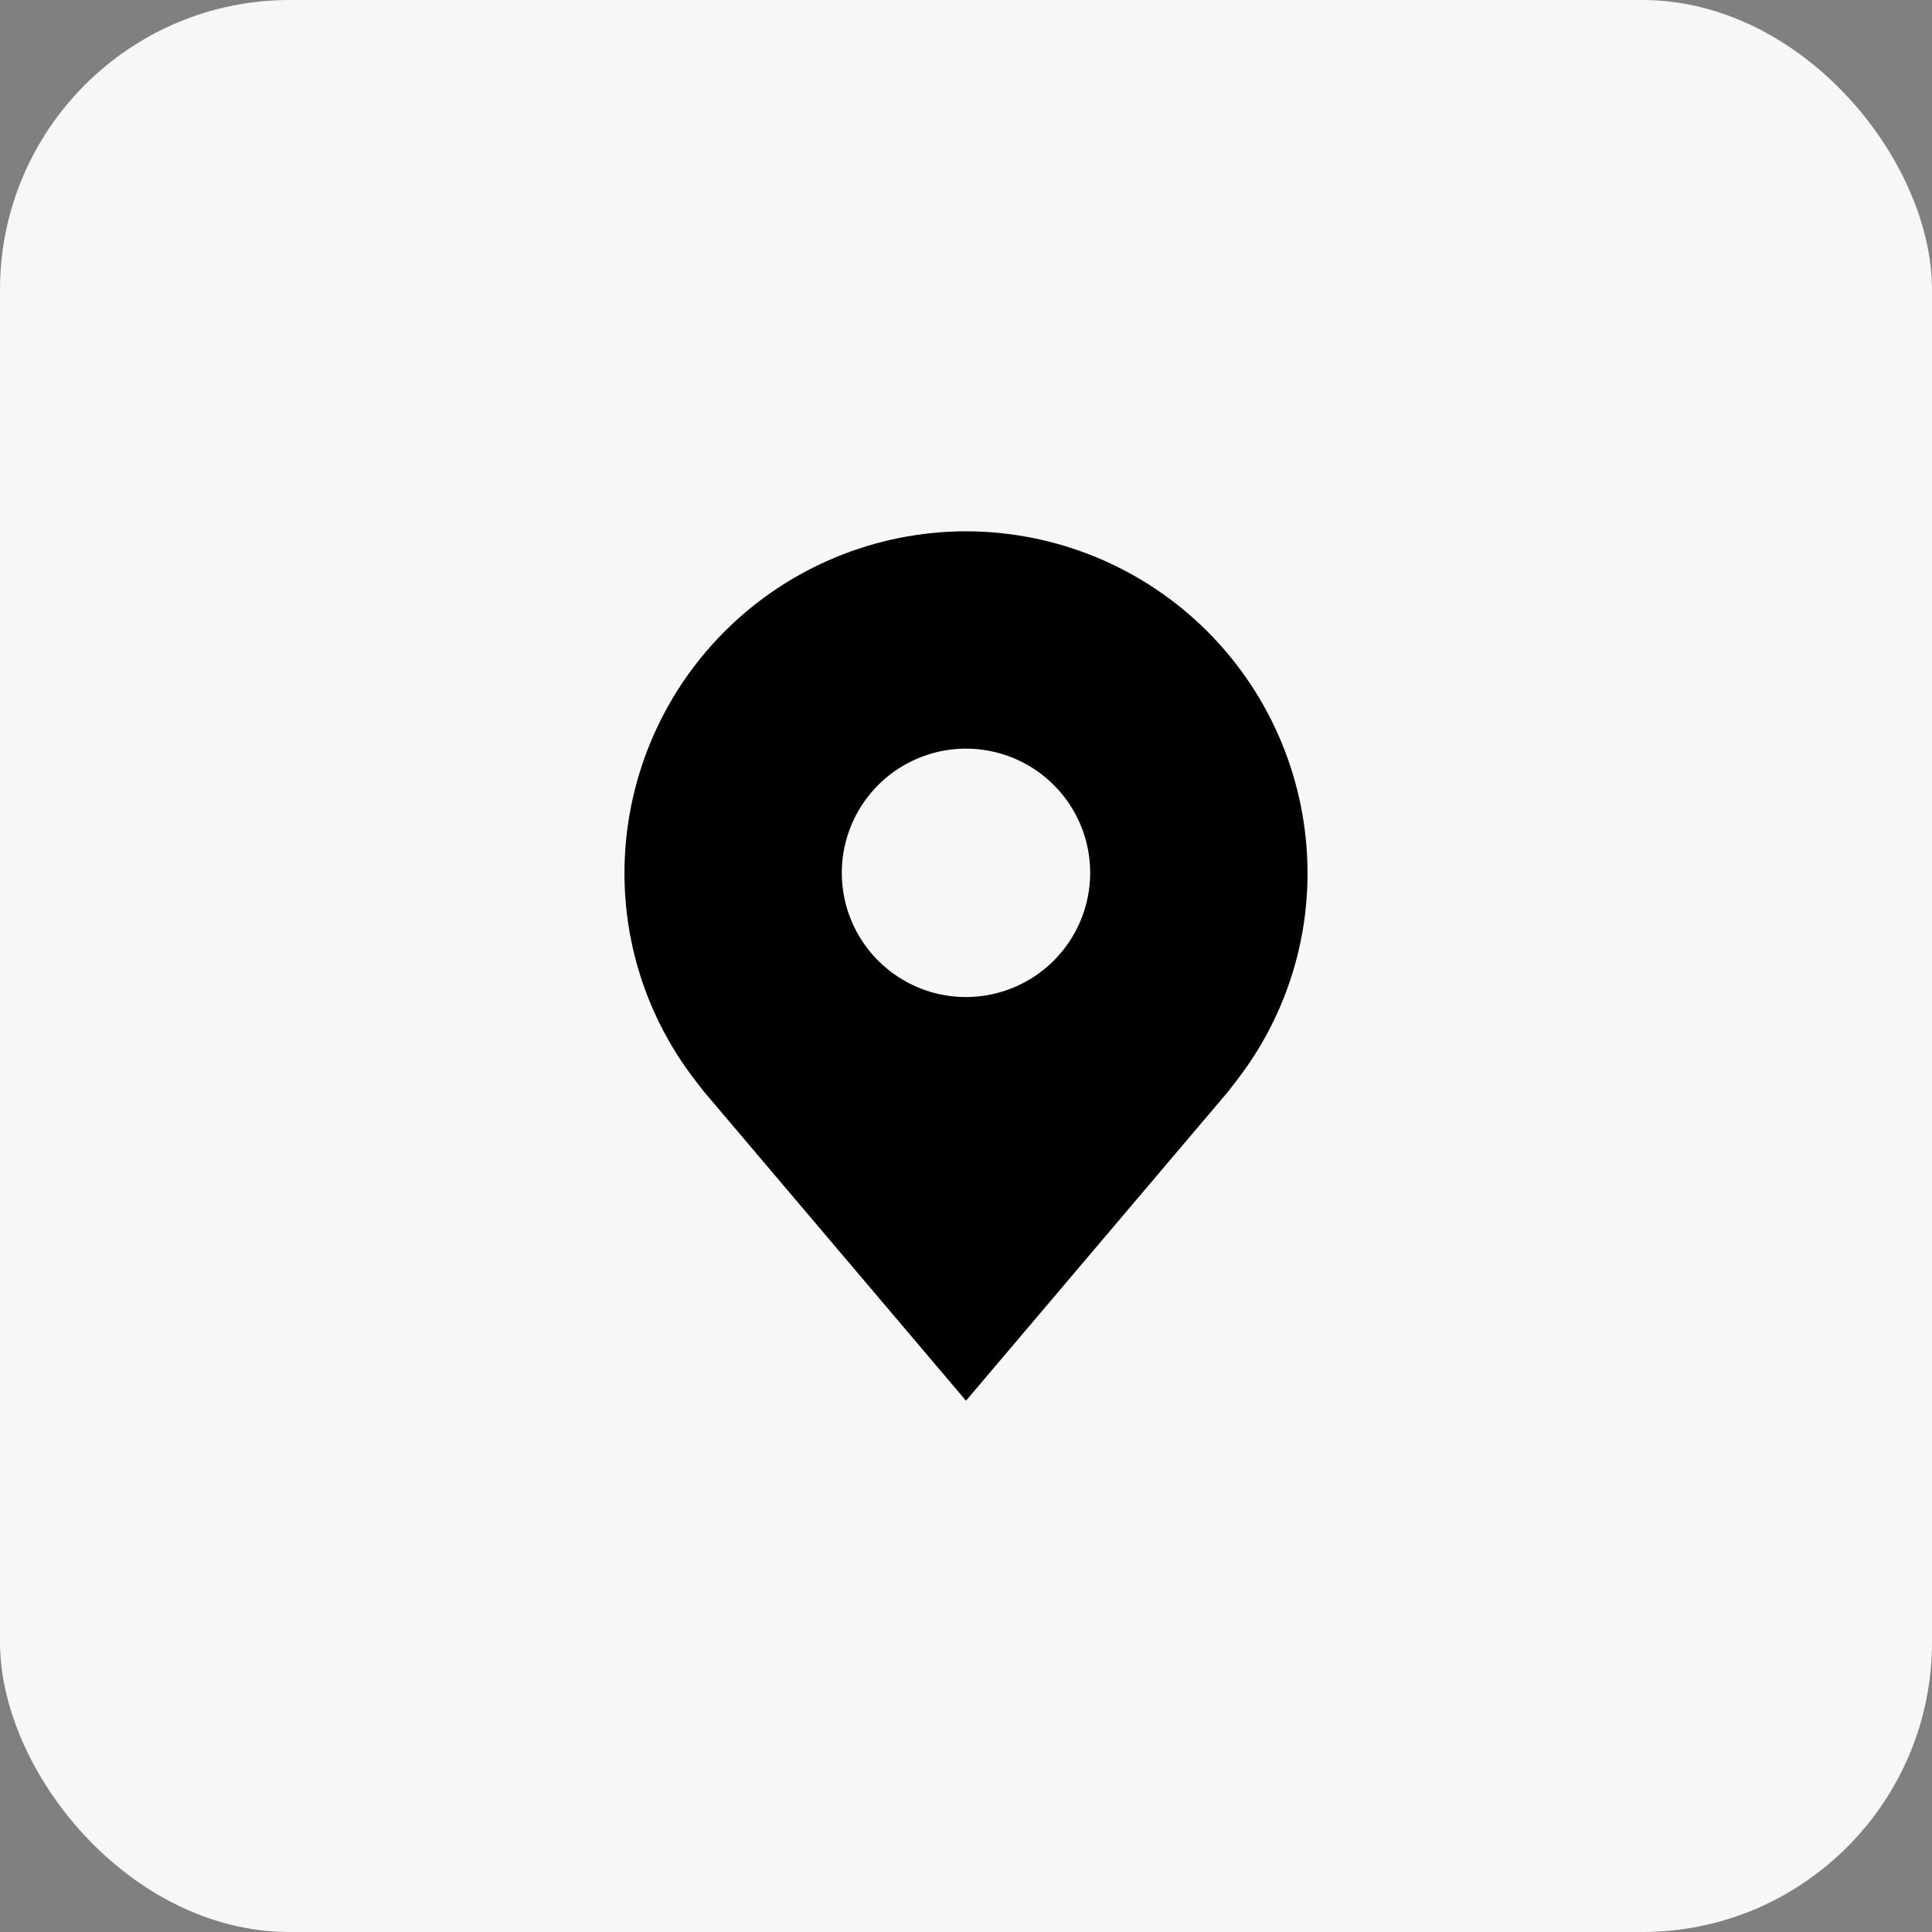 <svg width="40" height="40" viewBox="0 0 40 40" fill="none" xmlns="http://www.w3.org/2000/svg">
<rect x="0" y="0" width="40" height="40" fill="#808080" stroke="none"/>
<rect width="40" height="40" rx="6" fill="#F5F7F9"/>
<path d="M20 11C18.125 11.002 16.328 11.748 15.002 13.074C13.677 14.399 12.931 16.197 12.929 18.071C12.926 19.604 13.427 21.094 14.353 22.314C14.353 22.314 14.546 22.568 14.578 22.605L20 29L25.425 22.602C25.453 22.568 25.647 22.314 25.647 22.314L25.648 22.312C26.573 21.093 27.074 19.603 27.071 18.071C27.069 16.197 26.323 14.399 24.998 13.074C23.672 11.748 21.875 11.002 20 11ZM20 20.643C19.491 20.643 18.994 20.492 18.571 20.209C18.148 19.927 17.819 19.525 17.624 19.055C17.43 18.586 17.379 18.069 17.478 17.57C17.577 17.071 17.822 16.613 18.182 16.253C18.541 15.893 19 15.649 19.498 15.549C19.997 15.45 20.514 15.501 20.984 15.696C21.454 15.89 21.855 16.22 22.138 16.643C22.421 17.066 22.571 17.563 22.571 18.071C22.571 18.753 22.299 19.407 21.817 19.889C21.335 20.371 20.682 20.642 20 20.643Z" fill="black"/>
</svg>
